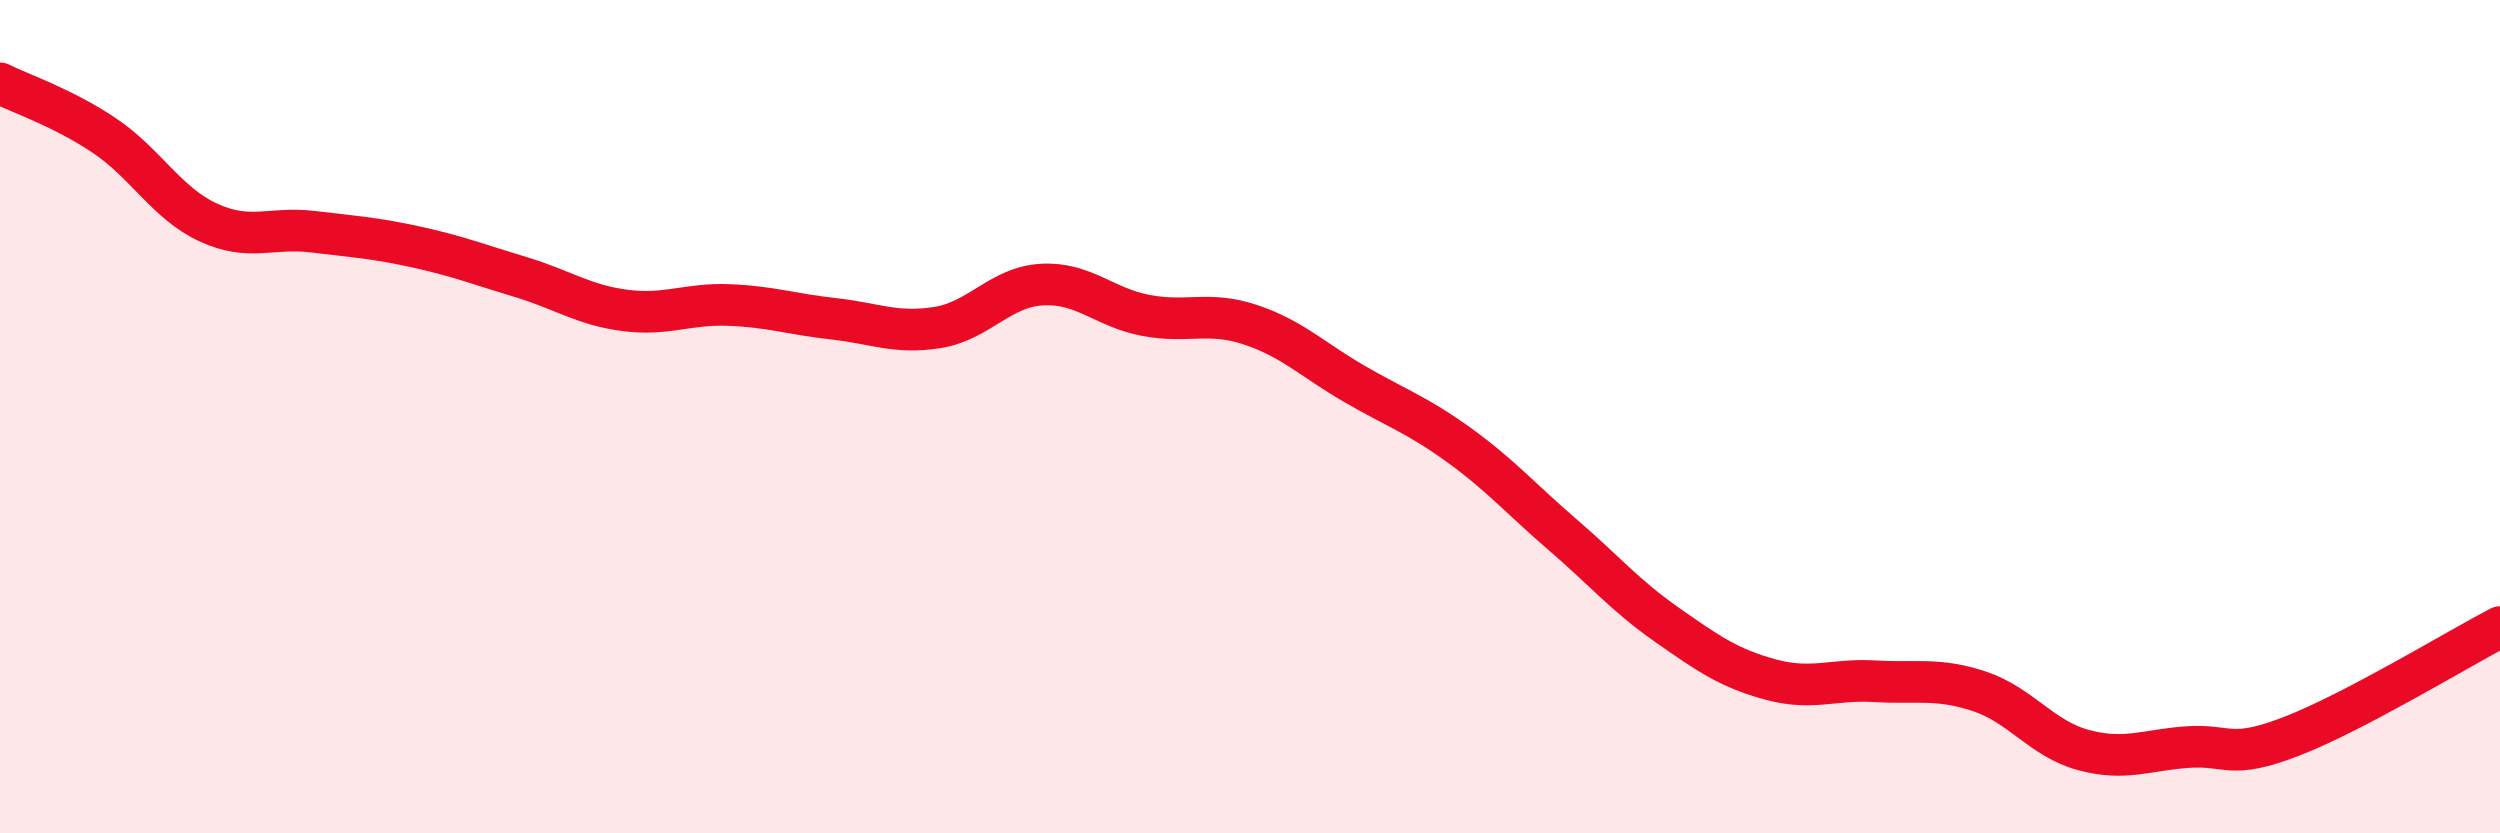 
    <svg width="60" height="20" viewBox="0 0 60 20" xmlns="http://www.w3.org/2000/svg">
      <path
        d="M 0,2 C 0.5,2.25 1.5,2.58 2.5,3.25 C 3.5,3.92 4,4.88 5,5.34 C 6,5.8 6.5,5.44 7.5,5.56 C 8.5,5.68 9,5.71 10,5.93 C 11,6.15 11.5,6.35 12.5,6.65 C 13.5,6.95 14,7.32 15,7.45 C 16,7.58 16.5,7.28 17.5,7.32 C 18.5,7.36 19,7.54 20,7.65 C 21,7.76 21.5,8.02 22.5,7.86 C 23.5,7.7 24,6.89 25,6.83 C 26,6.77 26.5,7.38 27.5,7.57 C 28.5,7.76 29,7.46 30,7.79 C 31,8.12 31.5,8.63 32.5,9.21 C 33.5,9.79 34,9.95 35,10.67 C 36,11.39 36.5,11.97 37.5,12.83 C 38.5,13.69 39,14.29 40,14.99 C 41,15.69 41.5,16.04 42.5,16.31 C 43.5,16.58 44,16.29 45,16.35 C 46,16.41 46.5,16.26 47.5,16.59 C 48.5,16.92 49,17.73 50,18 C 51,18.27 51.5,18 52.5,17.93 C 53.5,17.86 53.5,18.25 55,17.67 C 56.5,17.09 59,15.57 60,15.05L60 20L0 20Z"
        fill="#EB0A25"
        opacity="0.1"
        stroke-linecap="round"
        stroke-linejoin="round"
      />
      <path
        d="M 0,2 C 0.5,2.25 1.5,2.58 2.5,3.25 C 3.5,3.92 4,4.88 5,5.34 C 6,5.8 6.5,5.44 7.5,5.56 C 8.5,5.68 9,5.71 10,5.93 C 11,6.15 11.5,6.35 12.5,6.65 C 13.5,6.95 14,7.32 15,7.45 C 16,7.58 16.5,7.28 17.5,7.32 C 18.5,7.36 19,7.54 20,7.65 C 21,7.76 21.5,8.02 22.5,7.86 C 23.5,7.7 24,6.89 25,6.83 C 26,6.77 26.5,7.38 27.5,7.57 C 28.5,7.76 29,7.46 30,7.79 C 31,8.12 31.5,8.63 32.5,9.21 C 33.5,9.79 34,9.95 35,10.67 C 36,11.39 36.5,11.97 37.5,12.83 C 38.5,13.69 39,14.29 40,14.99 C 41,15.69 41.5,16.04 42.5,16.31 C 43.5,16.58 44,16.29 45,16.35 C 46,16.41 46.5,16.26 47.5,16.59 C 48.5,16.92 49,17.73 50,18 C 51,18.27 51.5,18 52.5,17.93 C 53.5,17.86 53.5,18.25 55,17.67 C 56.5,17.09 59,15.57 60,15.05"
        stroke="#EB0A25"
        stroke-width="1"
        fill="none"
        stroke-linecap="round"
        stroke-linejoin="round"
      />
    </svg>
  